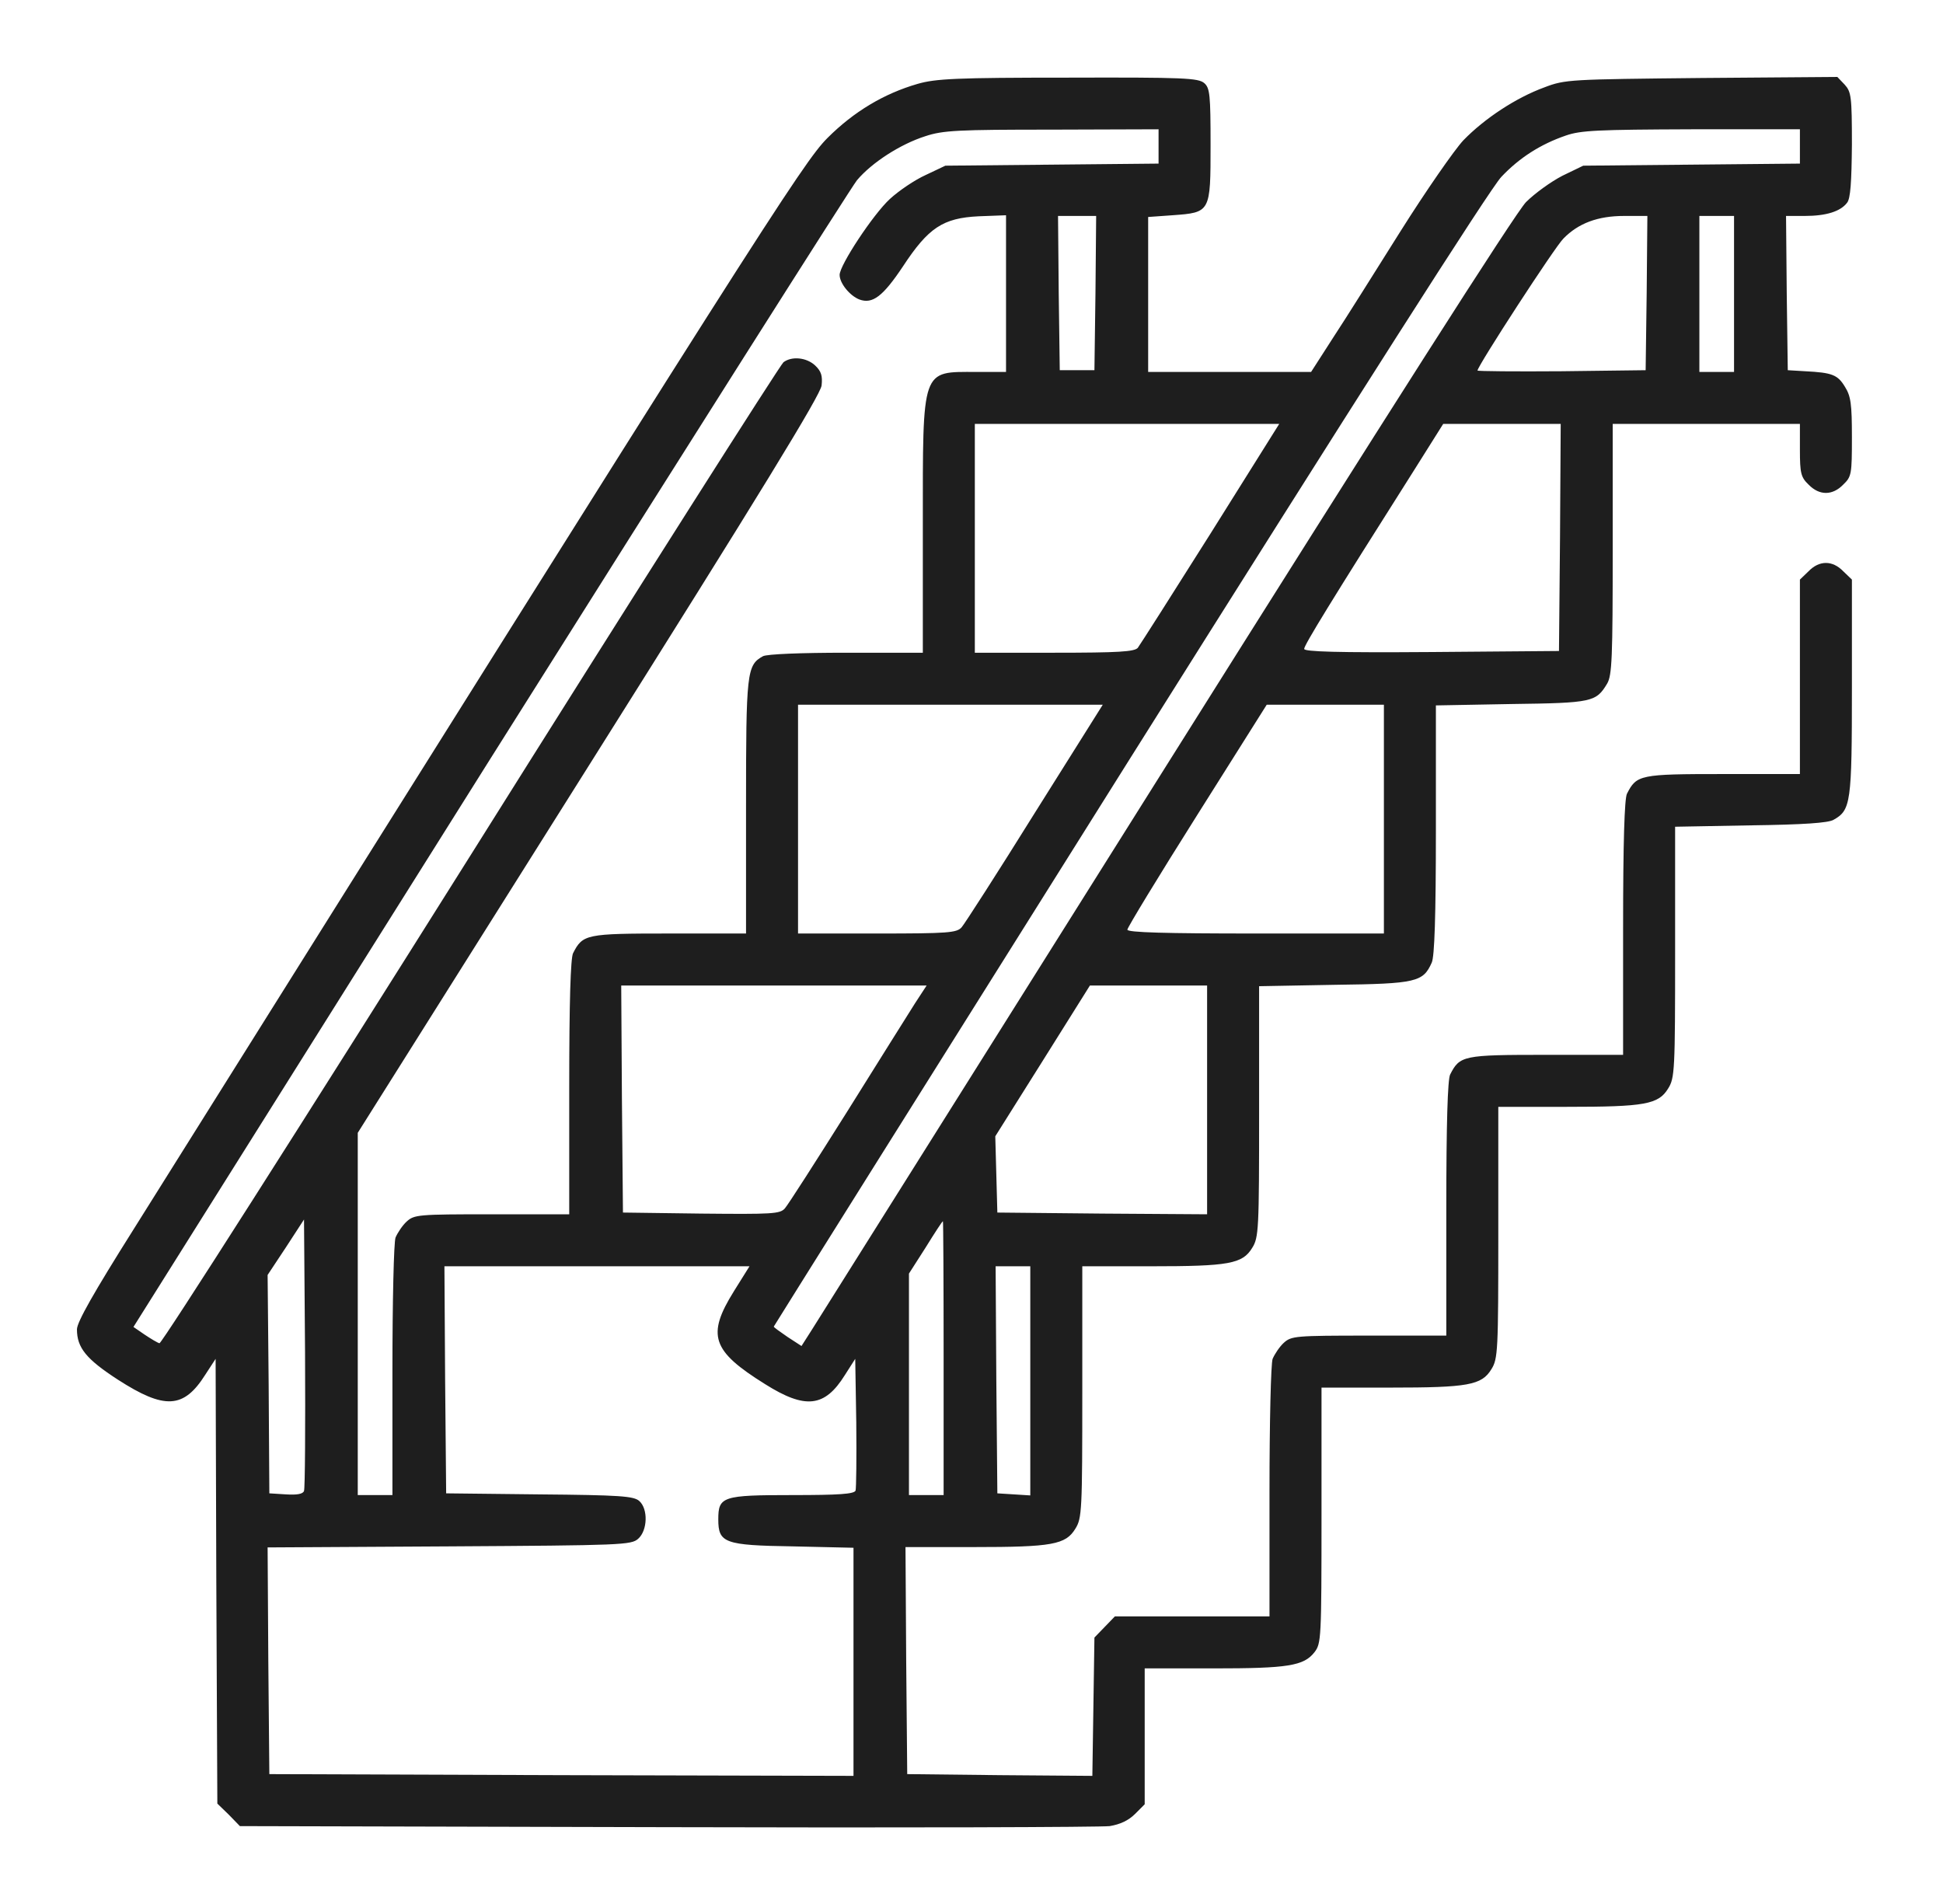 <?xml version="1.0" encoding="UTF-8"?> <svg xmlns="http://www.w3.org/2000/svg" width="101" height="99" viewBox="0 0 101 99" fill="none"> <g filter="url(#filter0_d_79_2)"> <path d="M47.7 0.36C45.952 0.865 44.384 1.802 43.014 3.172C41.735 4.451 39.536 7.911 6.937 59.918C4.883 63.18 4 64.73 4 65.108C4 66.063 4.487 66.658 6.126 67.721C8.559 69.289 9.55 69.235 10.668 67.469L11.208 66.64L11.244 78.191L11.298 89.76L11.893 90.337L12.47 90.931L34.689 90.986C46.889 91.022 57.251 90.986 57.683 90.931C58.224 90.841 58.656 90.643 58.999 90.301L59.503 89.796V86.264V82.732H63.071C66.946 82.732 67.775 82.606 68.333 81.885C68.676 81.435 68.694 81.2 68.694 74.785V68.135H72.262C76.316 68.135 77.019 68.009 77.524 67.18C77.866 66.64 77.884 66.225 77.884 60.062V53.539H81.452C85.507 53.539 86.21 53.413 86.714 52.584C87.056 52.043 87.075 51.629 87.075 45.484V38.978L91.003 38.906C93.742 38.87 95.04 38.78 95.31 38.618C96.211 38.113 96.265 37.753 96.265 31.734V26.13L95.814 25.697C95.256 25.121 94.571 25.121 94.012 25.697L93.562 26.13V31.194V36.239H89.561C85.236 36.239 85.074 36.275 84.57 37.266C84.444 37.537 84.371 39.753 84.371 44.24V50.836H80.371C76.046 50.836 75.884 50.872 75.379 51.863C75.253 52.133 75.181 54.35 75.181 58.837V65.432H71.162C67.324 65.432 67.126 65.45 66.729 65.811C66.513 66.009 66.261 66.388 66.153 66.64C66.063 66.874 65.99 69.956 65.99 73.56V80.029H61.972H57.953L57.413 80.588L56.89 81.128L56.836 84.732L56.782 88.319L51.971 88.282L47.159 88.228L47.105 82.318L47.069 76.425H50.619C54.692 76.425 55.395 76.299 55.899 75.47C56.241 74.929 56.259 74.515 56.259 68.352V61.828H59.828C63.882 61.828 64.585 61.702 65.09 60.873C65.432 60.333 65.45 59.918 65.45 53.773V47.268L69.378 47.196C73.631 47.142 73.974 47.051 74.424 46.042C74.568 45.736 74.64 43.628 74.64 39.123V32.671L78.569 32.599C82.786 32.545 82.966 32.491 83.543 31.536C83.795 31.103 83.831 30.202 83.831 24.544V18.038H88.696H93.562V19.39C93.562 20.597 93.616 20.814 94.012 21.192C94.571 21.769 95.256 21.769 95.814 21.192C96.247 20.778 96.265 20.651 96.265 18.723C96.265 17.011 96.211 16.597 95.904 16.11C95.526 15.48 95.238 15.371 93.832 15.299L92.931 15.245L92.877 11.227L92.841 7.226H93.814C94.931 7.226 95.67 6.992 96.013 6.541C96.193 6.325 96.247 5.46 96.265 3.514C96.265 1.009 96.229 0.775 95.886 0.396L95.508 -2.22741e-06L88.462 0.054C81.614 0.126 81.362 0.126 80.281 0.541C78.803 1.081 77.163 2.162 76.064 3.298C75.595 3.802 74.118 5.929 72.802 8.019C71.487 10.11 69.919 12.614 69.288 13.569L68.153 15.335H63.918H59.683V11.299V7.28L60.945 7.19C62.927 7.046 62.927 7.046 62.927 3.532C62.927 0.937 62.891 0.577 62.603 0.324C62.296 0.054 61.557 0.018 55.521 0.036C49.7 0.036 48.637 0.09 47.7 0.36ZM60.224 3.622V4.505L54.692 4.559L49.141 4.613L48.114 5.1C47.556 5.352 46.727 5.911 46.258 6.343C45.393 7.136 43.645 9.785 43.645 10.29C43.645 10.722 44.168 11.371 44.672 11.569C45.357 11.821 45.898 11.407 46.943 9.839C48.258 7.839 49.015 7.334 50.871 7.244L52.295 7.19V11.263V15.335H50.745C47.88 15.335 47.97 15.065 47.97 23.355V29.932H43.987C41.609 29.932 39.879 30.004 39.663 30.112C38.816 30.581 38.78 30.923 38.78 37.951V44.529H34.779C30.454 44.529 30.292 44.565 29.787 45.556C29.661 45.826 29.589 48.043 29.589 52.53V59.125H25.57C21.732 59.125 21.534 59.143 21.137 59.504C20.921 59.702 20.669 60.08 20.561 60.333C20.471 60.567 20.399 63.648 20.399 67.252V73.722H19.498H18.597V64.297V54.89L30.616 35.789C39.554 21.589 42.654 16.525 42.708 16.038C42.762 15.534 42.69 15.299 42.366 14.993C41.915 14.579 41.158 14.507 40.726 14.831C40.564 14.957 33.229 26.49 24.453 40.474C15.677 54.44 8.397 65.865 8.289 65.829C8.199 65.811 7.838 65.595 7.514 65.378L6.937 64.982L25.444 35.518C35.644 19.318 44.24 5.749 44.546 5.37C45.321 4.451 46.799 3.496 48.096 3.082C49.015 2.775 49.79 2.739 54.692 2.739L60.224 2.721V3.622ZM93.562 3.604V4.505L87.939 4.559L82.299 4.613L81.218 5.136C80.623 5.442 79.776 6.055 79.326 6.505C78.803 7.028 72.063 17.606 60.638 35.789C50.799 51.449 42.51 64.639 42.203 65.126L41.663 65.973L40.942 65.504C40.546 65.234 40.221 65 40.221 64.964C40.221 64.946 48.547 51.665 58.71 35.482C70.37 16.939 77.506 5.731 78.046 5.19C78.983 4.199 80.082 3.496 81.398 3.045C82.173 2.775 83.074 2.739 87.939 2.721H93.562V3.604ZM56.944 11.227L56.89 15.245H55.989H55.088L55.034 11.227L54.998 7.226H55.989H56.98L56.944 11.227ZM85.597 11.227L85.543 15.245L81.182 15.299C78.767 15.317 76.803 15.299 76.803 15.263C76.803 15.029 80.839 8.812 81.272 8.398C82.047 7.605 83.056 7.226 84.425 7.226H85.633L85.597 11.227ZM90.138 11.281V15.335H89.237H88.336V11.281V7.226H89.237H90.138V11.281ZM62.927 23.733C60.963 26.851 59.251 29.536 59.143 29.68C58.962 29.878 58.17 29.932 54.8 29.932H50.673V23.985V18.038H58.584H66.495L62.927 23.733ZM81.092 23.931L81.038 29.842L74.424 29.896C69.487 29.932 67.793 29.878 67.793 29.734C67.793 29.536 69.162 27.301 73.523 20.417L75.019 18.038H78.082H81.128L81.092 23.931ZM53.791 38.258C51.862 41.357 50.133 44.042 49.988 44.204C49.736 44.493 49.303 44.529 45.591 44.529H41.483V38.582V32.635H49.412H57.323L53.791 38.258ZM71.937 38.582V44.529H65.27C60.602 44.529 58.602 44.475 58.602 44.33C58.602 44.222 60.224 41.555 62.224 38.384L65.846 32.635H68.892H71.937V38.582ZM47.556 48.169C47.231 48.691 45.627 51.232 44.023 53.809C42.402 56.386 40.96 58.639 40.798 58.819C40.546 59.107 40.149 59.125 36.455 59.089L32.382 59.035L32.328 53.124L32.292 47.232H40.221H48.168L47.556 48.169ZM62.747 53.178V59.125L57.305 59.089L51.844 59.035L51.79 57.053L51.736 55.071L54.205 51.142L56.656 47.232H59.701H62.747V53.178ZM15.803 73.506C15.749 73.668 15.443 73.722 14.866 73.686L14.001 73.632L13.965 67.955L13.911 62.279L14.866 60.837L15.803 59.396L15.857 66.334C15.876 70.154 15.857 73.379 15.803 73.506ZM49.051 66.604V73.722H48.15H47.249V67.955V62.207L48.114 60.855C48.583 60.098 48.979 59.486 49.015 59.486C49.033 59.486 49.051 62.693 49.051 66.604ZM38.149 63.126C36.725 65.414 36.995 66.225 39.771 67.955C41.861 69.271 42.87 69.163 43.915 67.487L44.456 66.64L44.51 69.938C44.528 71.776 44.51 73.361 44.474 73.488C44.402 73.668 43.609 73.722 41.194 73.722C37.554 73.722 37.338 73.794 37.338 74.983C37.338 76.209 37.644 76.335 41.23 76.389L44.366 76.461V82.39V88.319L29.193 88.282L14.001 88.228L13.947 82.336L13.911 76.443L23.354 76.389C32.346 76.335 32.815 76.317 33.175 75.992C33.662 75.56 33.698 74.443 33.229 74.028C32.941 73.776 32.238 73.722 28.039 73.686L23.192 73.632L23.138 67.721L23.102 61.828H31.031H38.96L38.149 63.126ZM53.556 67.793V73.74L52.709 73.686L51.844 73.632L51.79 67.721L51.754 61.828H52.655H53.556V67.793Z" fill="#1E1E1E"></path> </g> <defs> <filter id="filter0_d_79_2" x="0" y="0" width="100.266" height="99" filterUnits="userSpaceOnUse" color-interpolation-filters="sRGB"> <feFlood flood-opacity="0" result="BackgroundImageFix"></feFlood> <feColorMatrix in="SourceAlpha" type="matrix" values="0 0 0 0 0 0 0 0 0 0 0 0 0 0 0 0 0 0 127 0" result="hardAlpha"></feColorMatrix> <feOffset dy="4"></feOffset> <feGaussianBlur stdDeviation="2"></feGaussianBlur> <feComposite in2="hardAlpha" operator="out"></feComposite> <feColorMatrix type="matrix" values="0 0 0 0 0 0 0 0 0 0 0 0 0 0 0 0 0 0 0.25 0"></feColorMatrix> <feBlend mode="normal" in2="BackgroundImageFix" result="effect1_dropShadow_79_2"></feBlend> <feBlend mode="normal" in="SourceGraphic" in2="effect1_dropShadow_79_2" result="shape"></feBlend> </filter> </defs> </svg> 